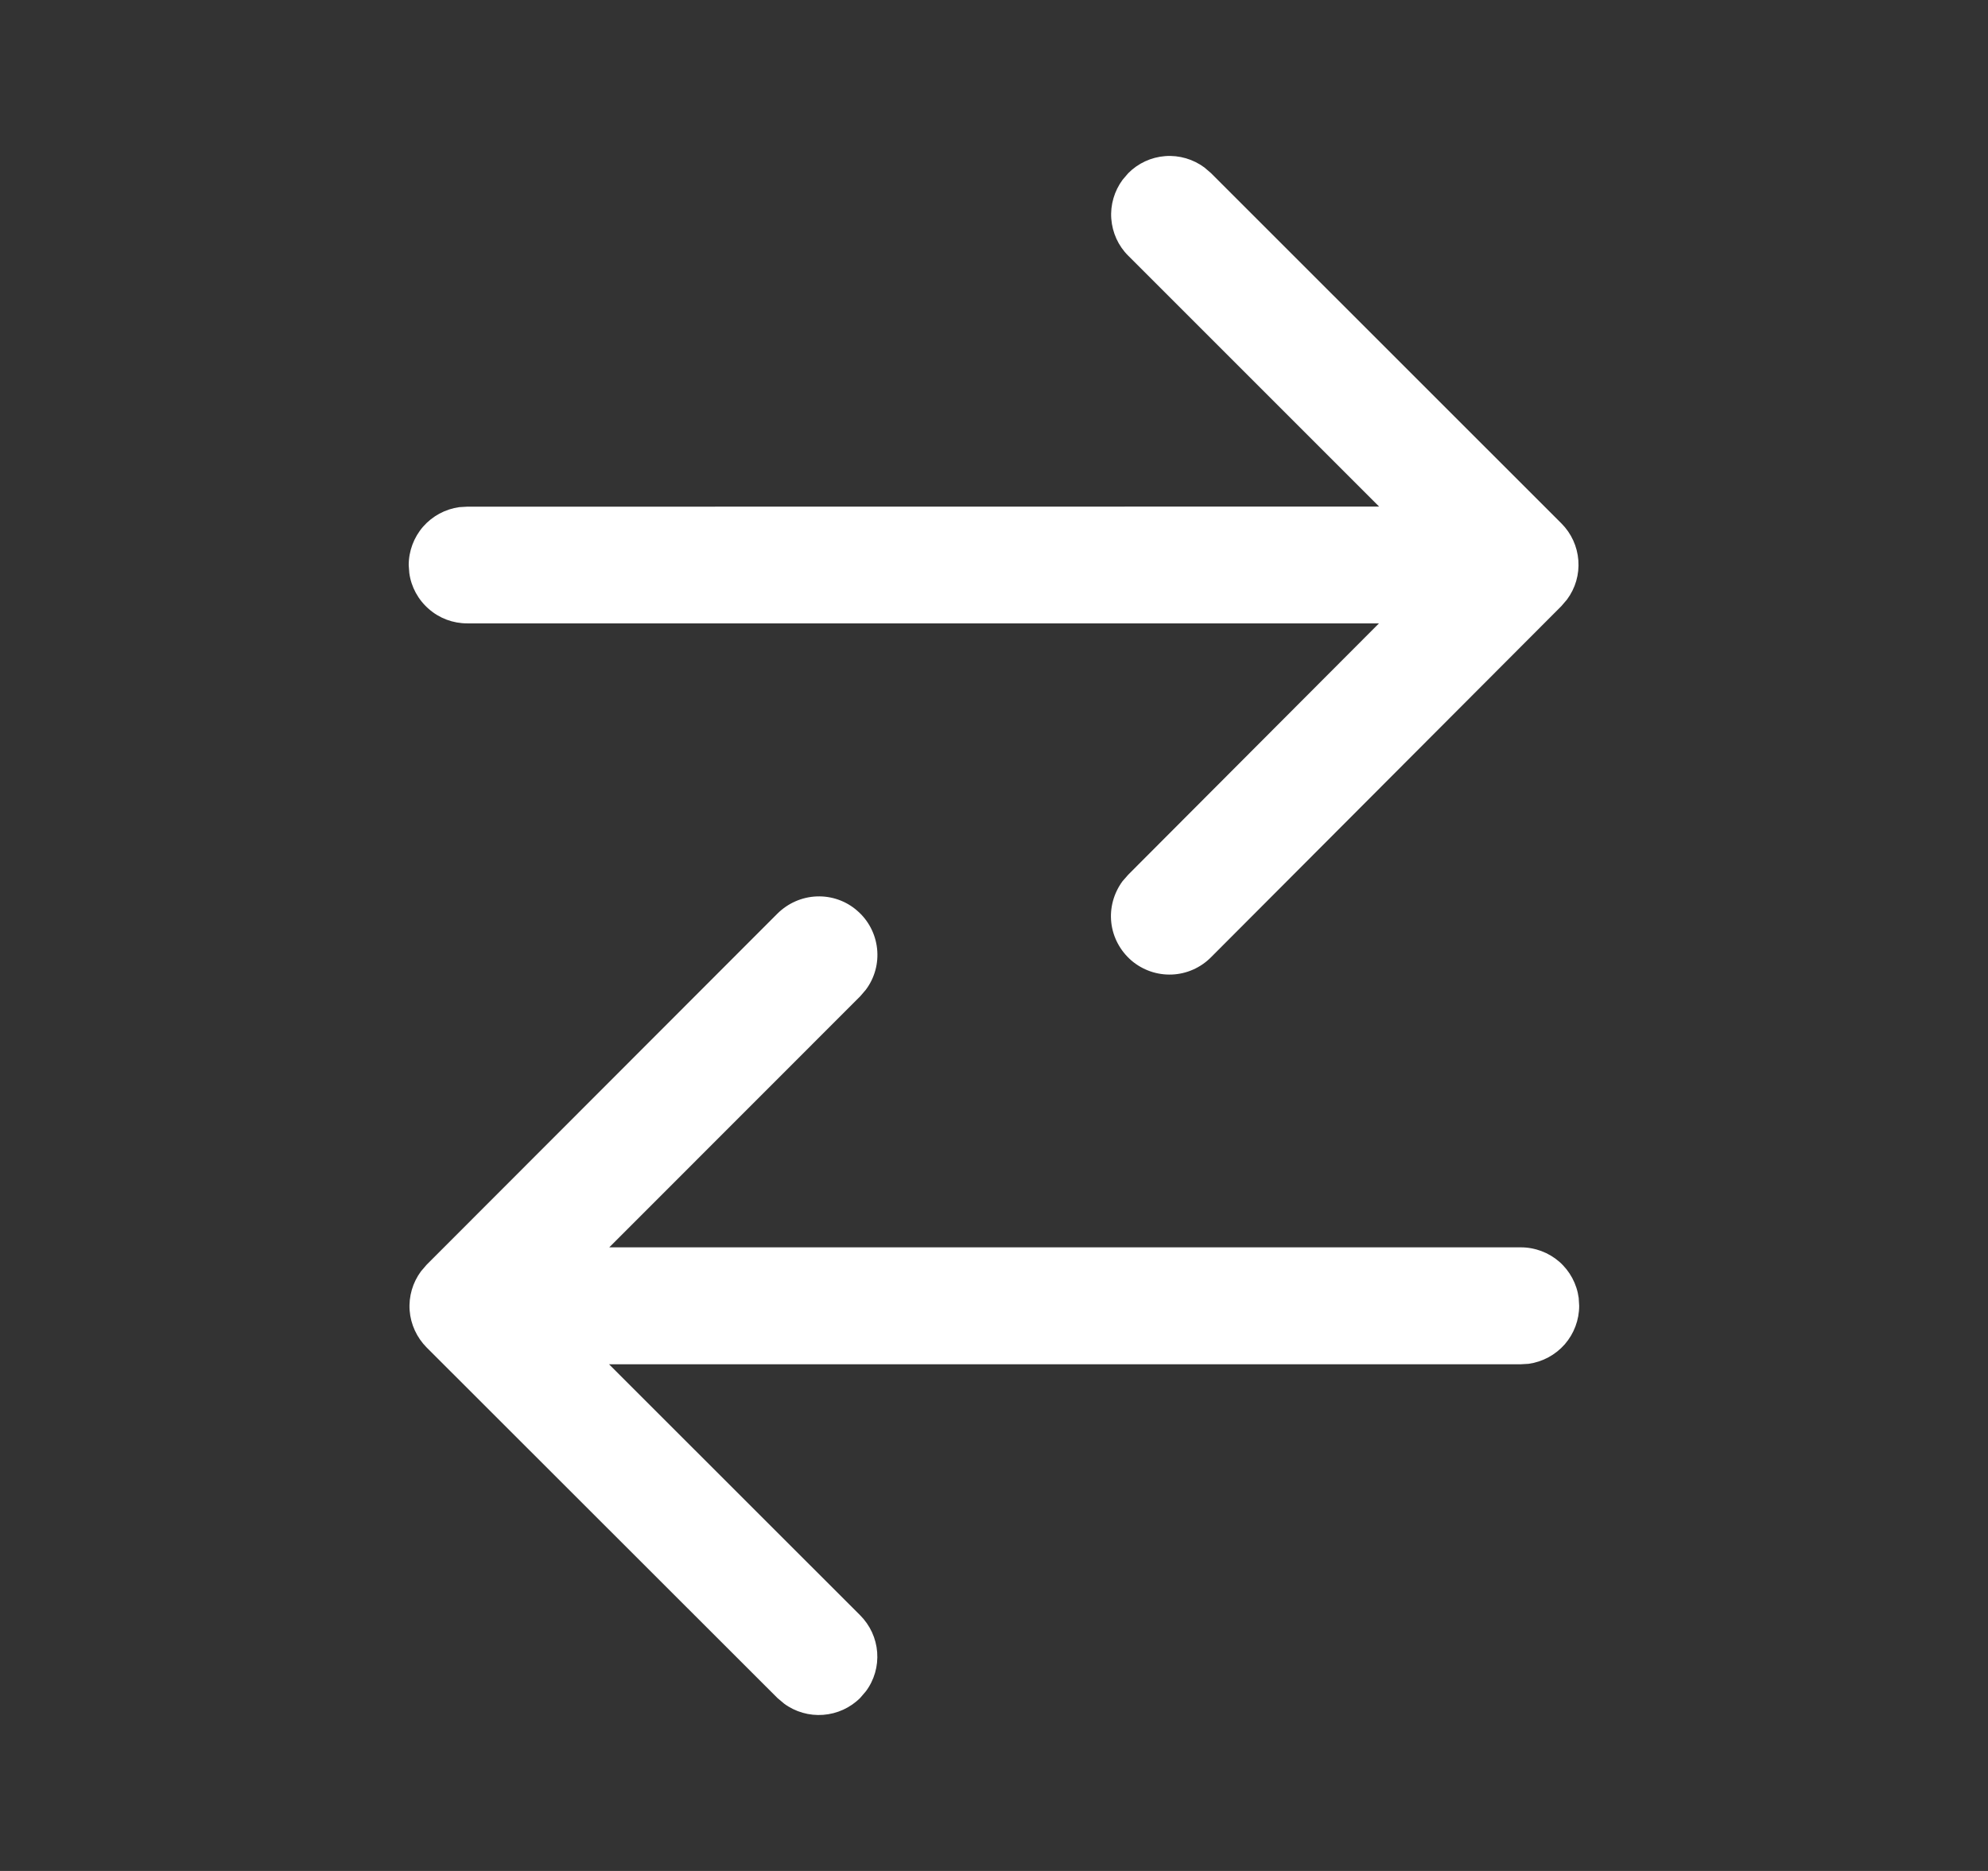 <svg width="17" height="16" viewBox="0 0 17 16" fill="none" xmlns="http://www.w3.org/2000/svg">
<rect x="0" y="0" width="17" height="16" fill="#333333" stroke="none"/>
<path d="M10.355 1.48L13.352 4.476C13.437 4.561 13.488 4.673 13.497 4.792C13.506 4.912 13.472 5.03 13.4 5.127L13.352 5.183L10.356 8.186C10.267 8.276 10.147 8.329 10.021 8.334C9.894 8.339 9.771 8.296 9.675 8.214C9.579 8.131 9.517 8.015 9.503 7.89C9.489 7.764 9.524 7.638 9.599 7.536L9.648 7.48L11.792 5.331H3.995C3.874 5.331 3.758 5.288 3.667 5.208C3.576 5.129 3.516 5.02 3.5 4.9L3.495 4.833C3.495 4.712 3.539 4.595 3.618 4.504C3.698 4.413 3.807 4.354 3.927 4.337L3.995 4.333L11.793 4.332L9.648 2.187C9.563 2.103 9.512 1.99 9.503 1.871C9.494 1.752 9.529 1.633 9.6 1.537L9.648 1.481C9.732 1.396 9.845 1.344 9.964 1.335C10.084 1.326 10.203 1.361 10.299 1.432L10.355 1.48ZM13.5 11.1L13.504 11.167C13.504 11.288 13.46 11.405 13.381 11.496C13.301 11.587 13.192 11.646 13.072 11.663L13.004 11.667L5.208 11.667L7.355 13.813C7.44 13.898 7.492 14.01 7.501 14.13C7.51 14.249 7.476 14.368 7.404 14.464L7.356 14.52C7.271 14.605 7.159 14.656 7.039 14.665C6.92 14.674 6.801 14.64 6.705 14.569L6.648 14.521L3.648 11.523C3.564 11.438 3.512 11.326 3.503 11.207C3.494 11.087 3.529 10.968 3.6 10.872L3.648 10.816L6.648 7.813C6.738 7.724 6.857 7.671 6.984 7.666C7.11 7.661 7.234 7.704 7.329 7.787C7.425 7.869 7.486 7.985 7.5 8.111C7.514 8.236 7.48 8.363 7.404 8.464L7.356 8.52L5.21 10.667H13.005C13.126 10.667 13.243 10.711 13.334 10.79C13.425 10.87 13.484 10.98 13.5 11.1Z" fill="white"/>
</svg>
